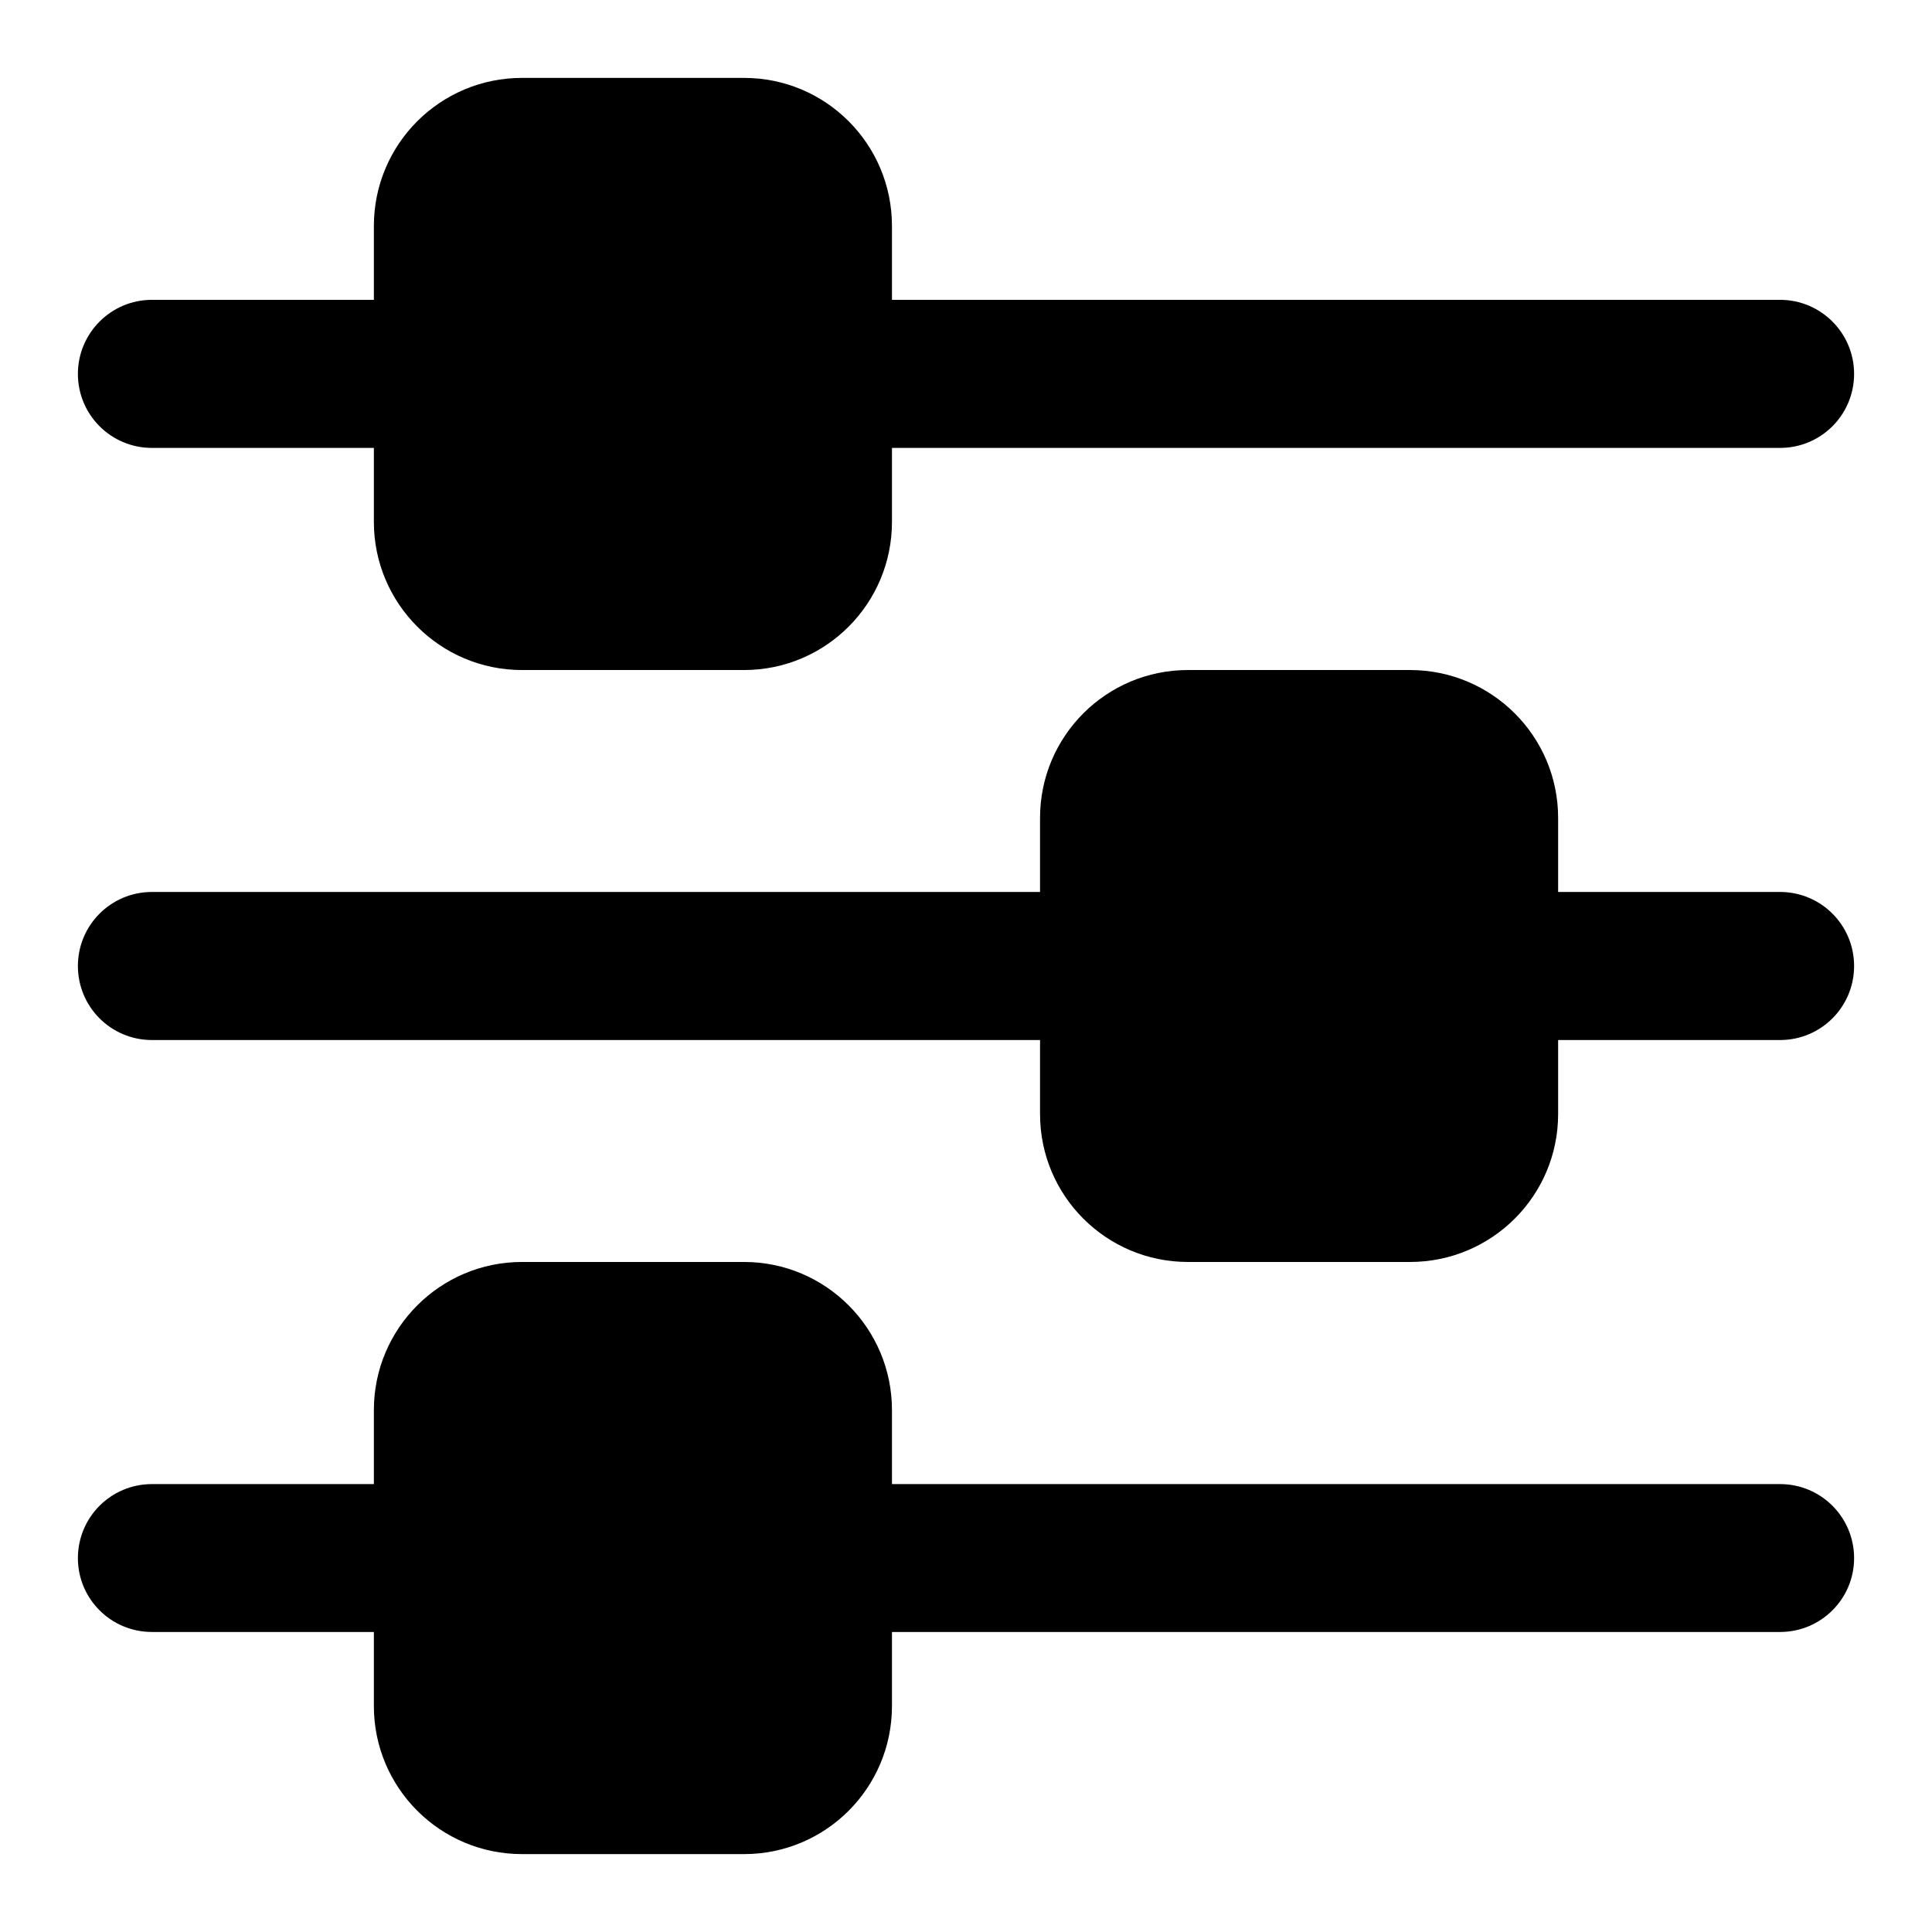 <svg width="31" height="31" viewBox="0 0 31 31" fill="none" xmlns="http://www.w3.org/2000/svg">
<path d="M29.75 25.001C29.75 25.655 29.219 26.186 28.562 26.186H14.312V27.374C14.312 28.688 13.25 29.75 11.939 29.75H8.375C7.064 29.75 5.999 28.688 5.999 27.374V26.186H2.438C1.781 26.186 1.25 25.655 1.25 25.001C1.25 24.344 1.781 23.813 2.438 23.813H5.999V22.625C5.999 21.314 7.064 20.249 8.375 20.249H11.939C13.25 20.249 14.312 21.314 14.312 22.625V23.813H28.562C29.219 23.813 29.75 24.344 29.75 25.001Z" fill="black"/>
<path d="M29.75 15.5C29.75 16.157 29.219 16.688 28.562 16.688H25.001V17.876C25.001 19.187 23.936 20.249 22.625 20.249H19.061C17.75 20.249 16.688 19.187 16.688 17.876V16.688H2.438C1.781 16.688 1.25 16.157 1.25 15.5C1.25 14.843 1.781 14.312 2.438 14.312H16.688V13.124C16.688 11.813 17.75 10.751 19.061 10.751H22.625C23.936 10.751 25.001 11.813 25.001 13.124V14.312H28.562C29.219 14.312 29.75 14.843 29.75 15.5Z" fill="black"/>
<path d="M1.25 5.999C1.25 5.345 1.781 4.811 2.438 4.811H5.999V3.626C5.999 2.312 7.064 1.25 8.375 1.25H11.939C13.25 1.25 14.312 2.312 14.312 3.626V4.811H28.562C29.219 4.811 29.75 5.345 29.75 5.999C29.75 6.656 29.219 7.187 28.562 7.187H14.312V8.375C14.312 9.686 13.25 10.751 11.939 10.751H8.375C7.064 10.751 5.999 9.686 5.999 8.375V7.187H2.438C1.781 7.187 1.25 6.656 1.25 5.999Z" fill="black"/>
</svg>
